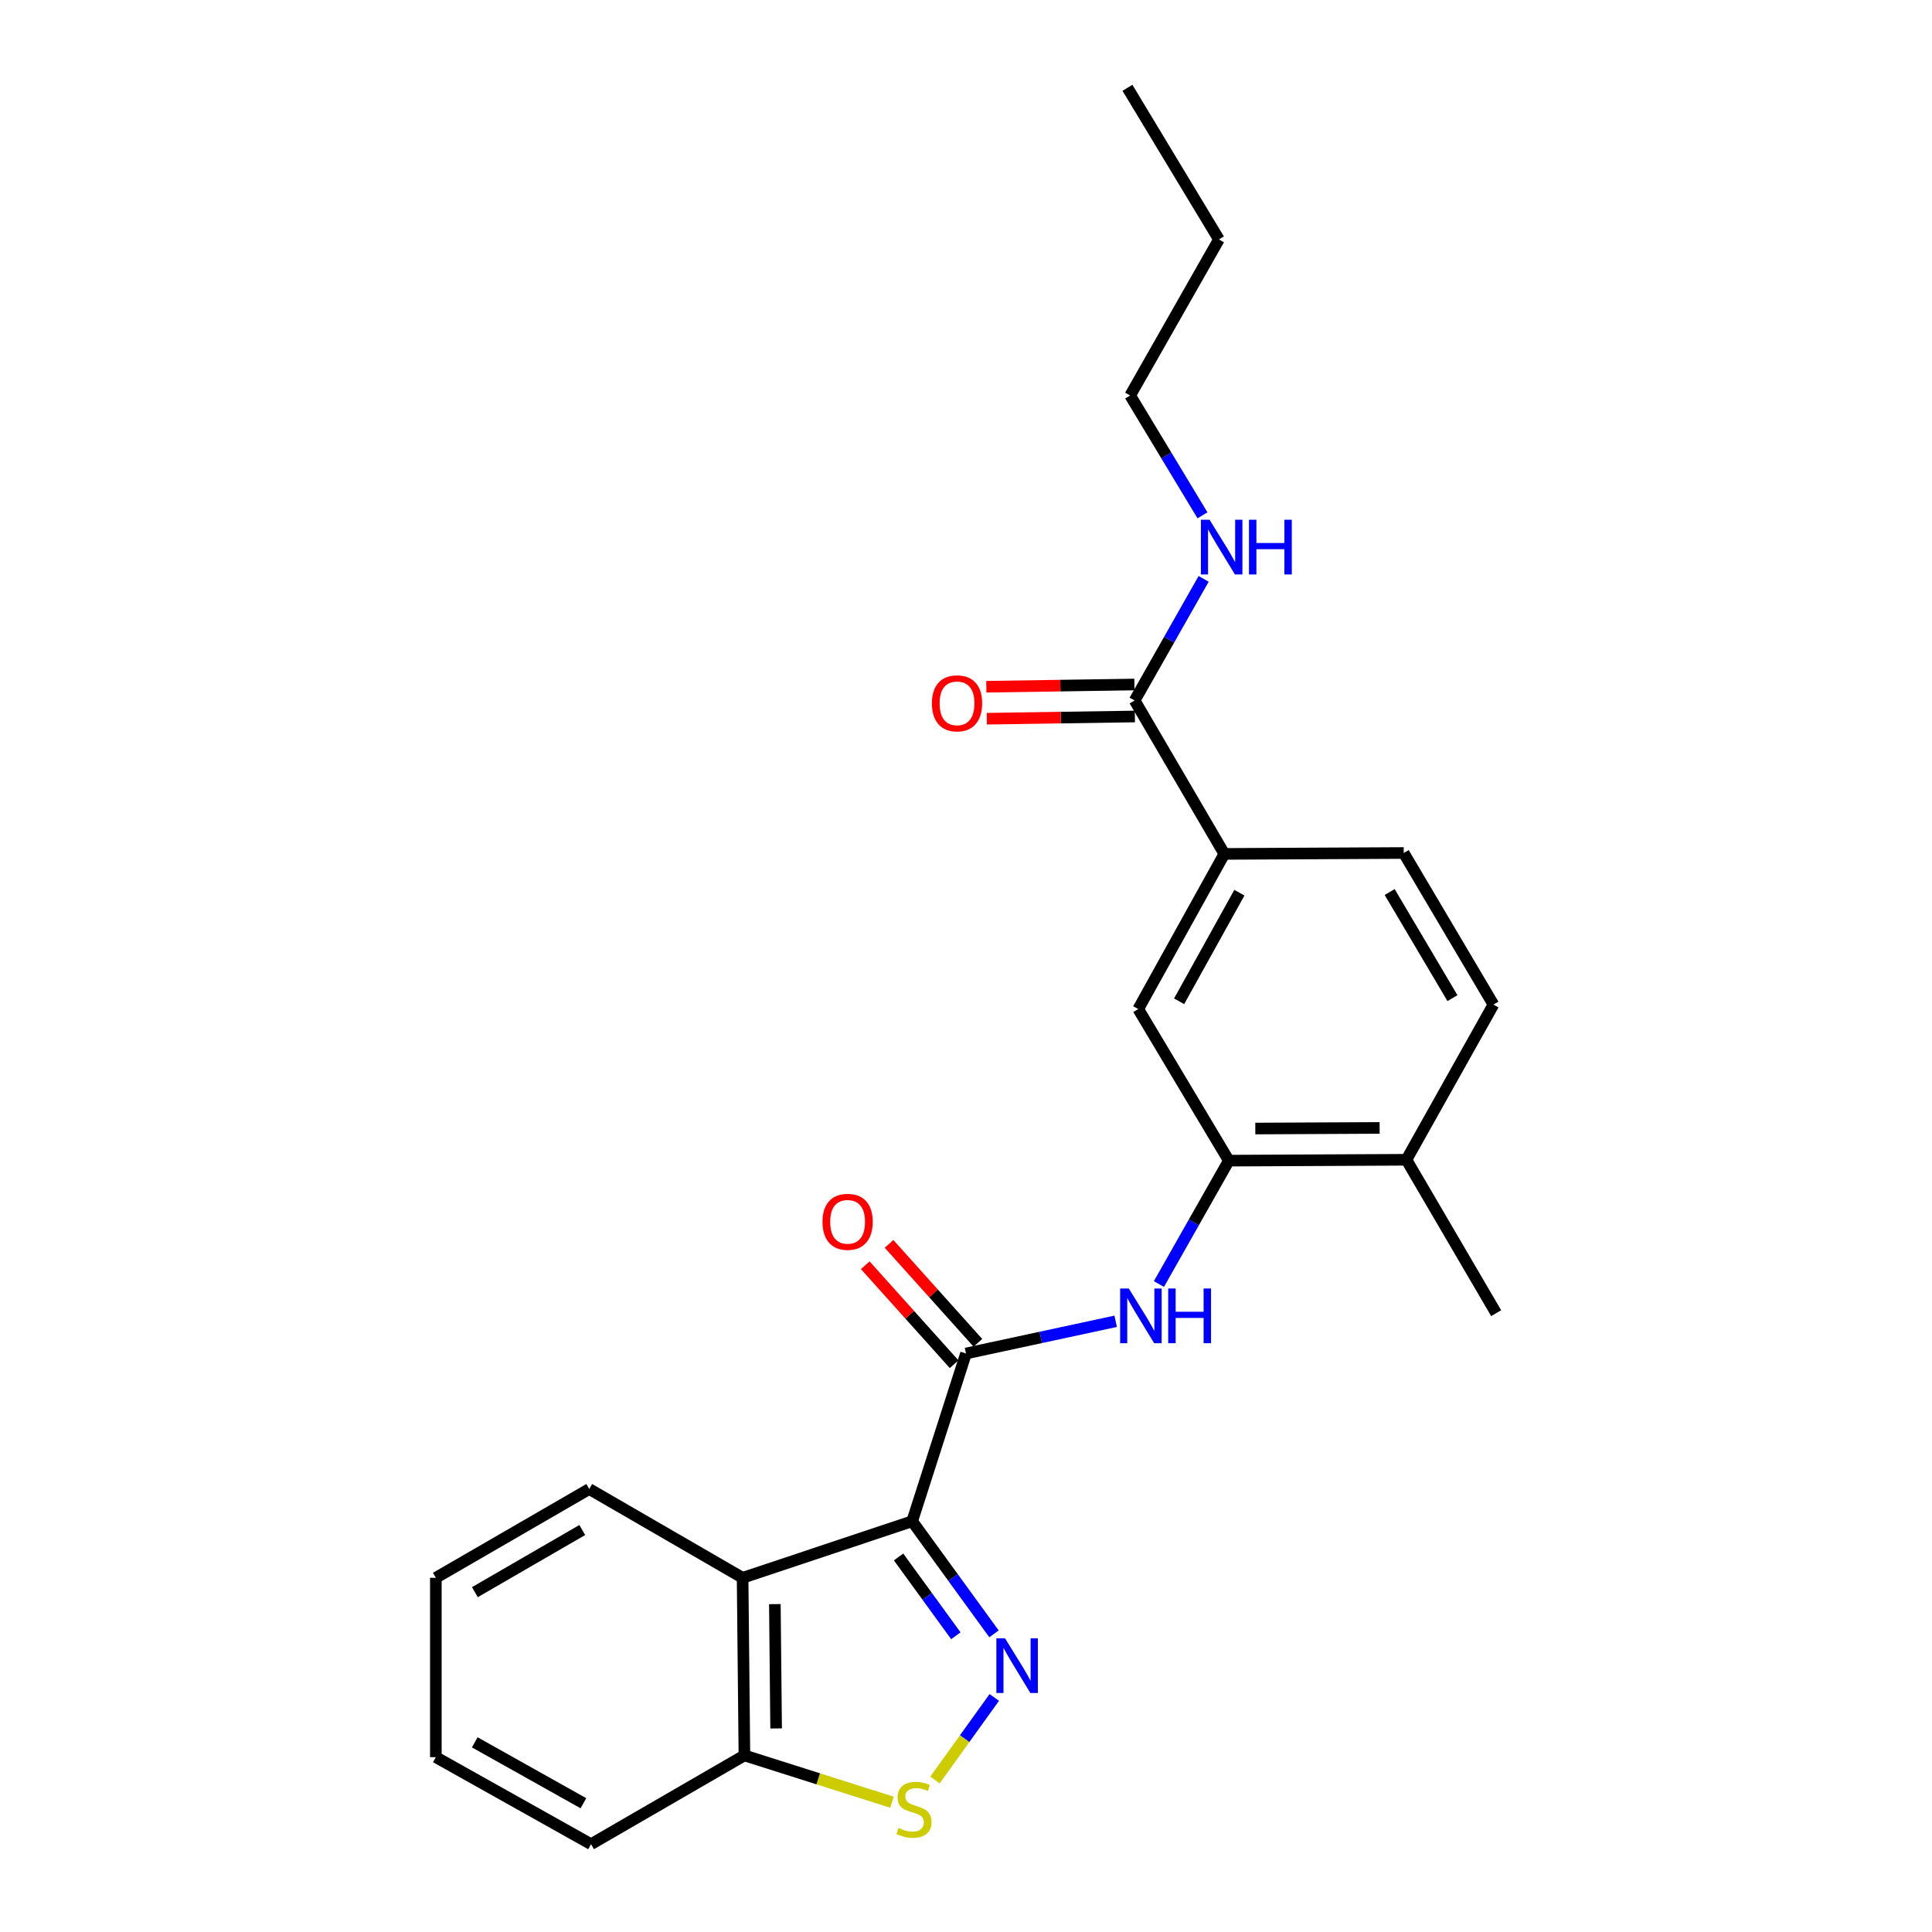 <?xml version='1.0' encoding='iso-8859-1'?>
<svg version='1.1' baseProfile='full'
              xmlns='http://www.w3.org/2000/svg'
                      xmlns:rdkit='http://www.rdkit.org/xml'
                      xmlns:xlink='http://www.w3.org/1999/xlink'
                  xml:space='preserve'
width='1000px' height='1000px' viewBox='0 0 1000 1000'>
<!-- END OF HEADER -->
<rect style='opacity:1.0;fill:#FFFFFF;stroke:none' width='1000' height='1000' x='0' y='0'> </rect>
<path class='bond-0' d='M 472.134,787.405 L 493.311,816.541' style='fill:none;fill-rule:evenodd;stroke:#000000;stroke-width:6px;stroke-linecap:butt;stroke-linejoin:miter;stroke-opacity:1' />
<path class='bond-0' d='M 493.311,816.541 L 514.488,845.677' style='fill:none;fill-rule:evenodd;stroke:#0000FF;stroke-width:6px;stroke-linecap:butt;stroke-linejoin:miter;stroke-opacity:1' />
<path class='bond-0' d='M 465.097,805.879 L 479.92,826.274' style='fill:none;fill-rule:evenodd;stroke:#000000;stroke-width:6px;stroke-linecap:butt;stroke-linejoin:miter;stroke-opacity:1' />
<path class='bond-0' d='M 479.92,826.274 L 494.744,846.669' style='fill:none;fill-rule:evenodd;stroke:#0000FF;stroke-width:6px;stroke-linecap:butt;stroke-linejoin:miter;stroke-opacity:1' />
<path class='bond-1' d='M 472.134,787.405 L 500,700.57' style='fill:none;fill-rule:evenodd;stroke:#000000;stroke-width:6px;stroke-linecap:butt;stroke-linejoin:miter;stroke-opacity:1' />
<path class='bond-2' d='M 472.134,787.405 L 384.37,816.669' style='fill:none;fill-rule:evenodd;stroke:#000000;stroke-width:6px;stroke-linecap:butt;stroke-linejoin:miter;stroke-opacity:1' />
<path class='bond-3' d='M 514.64,878.594 L 499.286,899.959' style='fill:none;fill-rule:evenodd;stroke:#0000FF;stroke-width:6px;stroke-linecap:butt;stroke-linejoin:miter;stroke-opacity:1' />
<path class='bond-3' d='M 499.286,899.959 L 483.933,921.324' style='fill:none;fill-rule:evenodd;stroke:#CCCC00;stroke-width:6px;stroke-linecap:butt;stroke-linejoin:miter;stroke-opacity:1' />
<path class='bond-4' d='M 500,700.57 L 538.734,692.232' style='fill:none;fill-rule:evenodd;stroke:#000000;stroke-width:6px;stroke-linecap:butt;stroke-linejoin:miter;stroke-opacity:1' />
<path class='bond-4' d='M 538.734,692.232 L 577.468,683.893' style='fill:none;fill-rule:evenodd;stroke:#0000FF;stroke-width:6px;stroke-linecap:butt;stroke-linejoin:miter;stroke-opacity:1' />
<path class='bond-10' d='M 506.158,695.04 L 483.166,669.436' style='fill:none;fill-rule:evenodd;stroke:#000000;stroke-width:6px;stroke-linecap:butt;stroke-linejoin:miter;stroke-opacity:1' />
<path class='bond-10' d='M 483.166,669.436 L 460.174,643.831' style='fill:none;fill-rule:evenodd;stroke:#FF0000;stroke-width:6px;stroke-linecap:butt;stroke-linejoin:miter;stroke-opacity:1' />
<path class='bond-10' d='M 493.842,706.1 L 470.849,680.496' style='fill:none;fill-rule:evenodd;stroke:#000000;stroke-width:6px;stroke-linecap:butt;stroke-linejoin:miter;stroke-opacity:1' />
<path class='bond-10' d='M 470.849,680.496 L 447.857,654.891' style='fill:none;fill-rule:evenodd;stroke:#FF0000;stroke-width:6px;stroke-linecap:butt;stroke-linejoin:miter;stroke-opacity:1' />
<path class='bond-8' d='M 384.37,816.669 L 385.308,908.599' style='fill:none;fill-rule:evenodd;stroke:#000000;stroke-width:6px;stroke-linecap:butt;stroke-linejoin:miter;stroke-opacity:1' />
<path class='bond-8' d='M 401.064,830.29 L 401.721,894.64' style='fill:none;fill-rule:evenodd;stroke:#000000;stroke-width:6px;stroke-linecap:butt;stroke-linejoin:miter;stroke-opacity:1' />
<path class='bond-16' d='M 384.37,816.669 L 304.994,770.713' style='fill:none;fill-rule:evenodd;stroke:#000000;stroke-width:6px;stroke-linecap:butt;stroke-linejoin:miter;stroke-opacity:1' />
<path class='bond-24' d='M 461.69,932.827 L 423.499,920.713' style='fill:none;fill-rule:evenodd;stroke:#CCCC00;stroke-width:6px;stroke-linecap:butt;stroke-linejoin:miter;stroke-opacity:1' />
<path class='bond-24' d='M 423.499,920.713 L 385.308,908.599' style='fill:none;fill-rule:evenodd;stroke:#000000;stroke-width:6px;stroke-linecap:butt;stroke-linejoin:miter;stroke-opacity:1' />
<path class='bond-5' d='M 599.853,664.614 L 617.945,632.682' style='fill:none;fill-rule:evenodd;stroke:#0000FF;stroke-width:6px;stroke-linecap:butt;stroke-linejoin:miter;stroke-opacity:1' />
<path class='bond-5' d='M 617.945,632.682 L 636.037,600.75' style='fill:none;fill-rule:evenodd;stroke:#000000;stroke-width:6px;stroke-linecap:butt;stroke-linejoin:miter;stroke-opacity:1' />
<path class='bond-9' d='M 636.037,600.75 L 589.153,522.284' style='fill:none;fill-rule:evenodd;stroke:#000000;stroke-width:6px;stroke-linecap:butt;stroke-linejoin:miter;stroke-opacity:1' />
<path class='bond-11' d='M 636.037,600.75 L 727.958,600.299' style='fill:none;fill-rule:evenodd;stroke:#000000;stroke-width:6px;stroke-linecap:butt;stroke-linejoin:miter;stroke-opacity:1' />
<path class='bond-11' d='M 649.744,584.128 L 714.089,583.813' style='fill:none;fill-rule:evenodd;stroke:#000000;stroke-width:6px;stroke-linecap:butt;stroke-linejoin:miter;stroke-opacity:1' />
<path class='bond-6' d='M 587.286,362.574 L 633.71,441.978' style='fill:none;fill-rule:evenodd;stroke:#000000;stroke-width:6px;stroke-linecap:butt;stroke-linejoin:miter;stroke-opacity:1' />
<path class='bond-12' d='M 587.161,354.298 L 548.845,354.877' style='fill:none;fill-rule:evenodd;stroke:#000000;stroke-width:6px;stroke-linecap:butt;stroke-linejoin:miter;stroke-opacity:1' />
<path class='bond-12' d='M 548.845,354.877 L 510.529,355.456' style='fill:none;fill-rule:evenodd;stroke:#FF0000;stroke-width:6px;stroke-linecap:butt;stroke-linejoin:miter;stroke-opacity:1' />
<path class='bond-12' d='M 587.411,370.85 L 549.095,371.429' style='fill:none;fill-rule:evenodd;stroke:#000000;stroke-width:6px;stroke-linecap:butt;stroke-linejoin:miter;stroke-opacity:1' />
<path class='bond-12' d='M 549.095,371.429 L 510.779,372.008' style='fill:none;fill-rule:evenodd;stroke:#FF0000;stroke-width:6px;stroke-linecap:butt;stroke-linejoin:miter;stroke-opacity:1' />
<path class='bond-15' d='M 587.286,362.574 L 605.144,331.098' style='fill:none;fill-rule:evenodd;stroke:#000000;stroke-width:6px;stroke-linecap:butt;stroke-linejoin:miter;stroke-opacity:1' />
<path class='bond-15' d='M 605.144,331.098 L 623.002,299.621' style='fill:none;fill-rule:evenodd;stroke:#0000FF;stroke-width:6px;stroke-linecap:butt;stroke-linejoin:miter;stroke-opacity:1' />
<path class='bond-7' d='M 633.71,441.978 L 589.153,522.284' style='fill:none;fill-rule:evenodd;stroke:#000000;stroke-width:6px;stroke-linecap:butt;stroke-linejoin:miter;stroke-opacity:1' />
<path class='bond-7' d='M 641.502,462.056 L 610.311,518.269' style='fill:none;fill-rule:evenodd;stroke:#000000;stroke-width:6px;stroke-linecap:butt;stroke-linejoin:miter;stroke-opacity:1' />
<path class='bond-26' d='M 633.71,441.978 L 726.569,441.509' style='fill:none;fill-rule:evenodd;stroke:#000000;stroke-width:6px;stroke-linecap:butt;stroke-linejoin:miter;stroke-opacity:1' />
<path class='bond-17' d='M 385.308,908.599 L 305.923,954.545' style='fill:none;fill-rule:evenodd;stroke:#000000;stroke-width:6px;stroke-linecap:butt;stroke-linejoin:miter;stroke-opacity:1' />
<path class='bond-14' d='M 727.958,600.299 L 773.003,519.975' style='fill:none;fill-rule:evenodd;stroke:#000000;stroke-width:6px;stroke-linecap:butt;stroke-linejoin:miter;stroke-opacity:1' />
<path class='bond-18' d='M 727.958,600.299 L 774.41,679.694' style='fill:none;fill-rule:evenodd;stroke:#000000;stroke-width:6px;stroke-linecap:butt;stroke-linejoin:miter;stroke-opacity:1' />
<path class='bond-13' d='M 726.569,441.509 L 773.003,519.975' style='fill:none;fill-rule:evenodd;stroke:#000000;stroke-width:6px;stroke-linecap:butt;stroke-linejoin:miter;stroke-opacity:1' />
<path class='bond-13' d='M 719.288,461.71 L 751.792,516.636' style='fill:none;fill-rule:evenodd;stroke:#000000;stroke-width:6px;stroke-linecap:butt;stroke-linejoin:miter;stroke-opacity:1' />
<path class='bond-19' d='M 622.401,266.728 L 603.684,235.721' style='fill:none;fill-rule:evenodd;stroke:#0000FF;stroke-width:6px;stroke-linecap:butt;stroke-linejoin:miter;stroke-opacity:1' />
<path class='bond-19' d='M 603.684,235.721 L 584.968,204.713' style='fill:none;fill-rule:evenodd;stroke:#000000;stroke-width:6px;stroke-linecap:butt;stroke-linejoin:miter;stroke-opacity:1' />
<path class='bond-21' d='M 304.994,770.713 L 225.59,816.669' style='fill:none;fill-rule:evenodd;stroke:#000000;stroke-width:6px;stroke-linecap:butt;stroke-linejoin:miter;stroke-opacity:1' />
<path class='bond-21' d='M 301.375,791.934 L 245.792,824.103' style='fill:none;fill-rule:evenodd;stroke:#000000;stroke-width:6px;stroke-linecap:butt;stroke-linejoin:miter;stroke-opacity:1' />
<path class='bond-25' d='M 305.923,954.545 L 225.59,909.509' style='fill:none;fill-rule:evenodd;stroke:#000000;stroke-width:6px;stroke-linecap:butt;stroke-linejoin:miter;stroke-opacity:1' />
<path class='bond-25' d='M 301.968,933.35 L 245.735,901.825' style='fill:none;fill-rule:evenodd;stroke:#000000;stroke-width:6px;stroke-linecap:butt;stroke-linejoin:miter;stroke-opacity:1' />
<path class='bond-20' d='M 584.968,204.713 L 630.924,123.93' style='fill:none;fill-rule:evenodd;stroke:#000000;stroke-width:6px;stroke-linecap:butt;stroke-linejoin:miter;stroke-opacity:1' />
<path class='bond-22' d='M 630.924,123.93 L 583.57,45.455' style='fill:none;fill-rule:evenodd;stroke:#000000;stroke-width:6px;stroke-linecap:butt;stroke-linejoin:miter;stroke-opacity:1' />
<path class='bond-23' d='M 225.59,816.669 L 225.59,909.509' style='fill:none;fill-rule:evenodd;stroke:#000000;stroke-width:6px;stroke-linecap:butt;stroke-linejoin:miter;stroke-opacity:1' />
<path  class='atom-1' d='M 520.199 847.987
L 529.479 862.987
Q 530.399 864.467, 531.879 867.147
Q 533.359 869.827, 533.439 869.987
L 533.439 847.987
L 537.199 847.987
L 537.199 876.307
L 533.319 876.307
L 523.359 859.907
Q 522.199 857.987, 520.959 855.787
Q 519.759 853.587, 519.399 852.907
L 519.399 876.307
L 515.719 876.307
L 515.719 847.987
L 520.199 847.987
' fill='#0000FF'/>
<path  class='atom-4' d='M 465.072 946.157
Q 465.392 946.277, 466.712 946.837
Q 468.032 947.397, 469.472 947.757
Q 470.952 948.077, 472.392 948.077
Q 475.072 948.077, 476.632 946.797
Q 478.192 945.477, 478.192 943.197
Q 478.192 941.637, 477.392 940.677
Q 476.632 939.717, 475.432 939.197
Q 474.232 938.677, 472.232 938.077
Q 469.712 937.317, 468.192 936.597
Q 466.712 935.877, 465.632 934.357
Q 464.592 932.837, 464.592 930.277
Q 464.592 926.717, 466.992 924.517
Q 469.432 922.317, 474.232 922.317
Q 477.512 922.317, 481.232 923.877
L 480.312 926.957
Q 476.912 925.557, 474.352 925.557
Q 471.592 925.557, 470.072 926.717
Q 468.552 927.837, 468.592 929.797
Q 468.592 931.317, 469.352 932.237
Q 470.152 933.157, 471.272 933.677
Q 472.432 934.197, 474.352 934.797
Q 476.912 935.597, 478.432 936.397
Q 479.952 937.197, 481.032 938.837
Q 482.152 940.437, 482.152 943.197
Q 482.152 947.117, 479.512 949.237
Q 476.912 951.317, 472.552 951.317
Q 470.032 951.317, 468.112 950.757
Q 466.232 950.237, 463.992 949.317
L 465.072 946.157
' fill='#CCCC00'/>
<path  class='atom-5' d='M 584.263 666.922
L 593.543 681.922
Q 594.463 683.402, 595.943 686.082
Q 597.423 688.762, 597.503 688.922
L 597.503 666.922
L 601.263 666.922
L 601.263 695.242
L 597.383 695.242
L 587.423 678.842
Q 586.263 676.922, 585.023 674.722
Q 583.823 672.522, 583.463 671.842
L 583.463 695.242
L 579.783 695.242
L 579.783 666.922
L 584.263 666.922
' fill='#0000FF'/>
<path  class='atom-5' d='M 604.663 666.922
L 608.503 666.922
L 608.503 678.962
L 622.983 678.962
L 622.983 666.922
L 626.823 666.922
L 626.823 695.242
L 622.983 695.242
L 622.983 682.162
L 608.503 682.162
L 608.503 695.242
L 604.663 695.242
L 604.663 666.922
' fill='#0000FF'/>
<path  class='atom-11' d='M 425.723 632.411
Q 425.723 625.611, 429.083 621.811
Q 432.443 618.011, 438.723 618.011
Q 445.003 618.011, 448.363 621.811
Q 451.723 625.611, 451.723 632.411
Q 451.723 639.291, 448.323 643.211
Q 444.923 647.091, 438.723 647.091
Q 432.483 647.091, 429.083 643.211
Q 425.723 639.331, 425.723 632.411
M 438.723 643.891
Q 443.043 643.891, 445.363 641.011
Q 447.723 638.091, 447.723 632.411
Q 447.723 626.851, 445.363 624.051
Q 443.043 621.211, 438.723 621.211
Q 434.403 621.211, 432.043 624.011
Q 429.723 626.811, 429.723 632.411
Q 429.723 638.131, 432.043 641.011
Q 434.403 643.891, 438.723 643.891
' fill='#FF0000'/>
<path  class='atom-13' d='M 482.356 364.043
Q 482.356 357.243, 485.716 353.443
Q 489.076 349.643, 495.356 349.643
Q 501.636 349.643, 504.996 353.443
Q 508.356 357.243, 508.356 364.043
Q 508.356 370.923, 504.956 374.843
Q 501.556 378.723, 495.356 378.723
Q 489.116 378.723, 485.716 374.843
Q 482.356 370.963, 482.356 364.043
M 495.356 375.523
Q 499.676 375.523, 501.996 372.643
Q 504.356 369.723, 504.356 364.043
Q 504.356 358.483, 501.996 355.683
Q 499.676 352.843, 495.356 352.843
Q 491.036 352.843, 488.676 355.643
Q 486.356 358.443, 486.356 364.043
Q 486.356 369.763, 488.676 372.643
Q 491.036 375.523, 495.356 375.523
' fill='#FF0000'/>
<path  class='atom-16' d='M 626.071 269.019
L 635.351 284.019
Q 636.271 285.499, 637.751 288.179
Q 639.231 290.859, 639.311 291.019
L 639.311 269.019
L 643.071 269.019
L 643.071 297.339
L 639.191 297.339
L 629.231 280.939
Q 628.071 279.019, 626.831 276.819
Q 625.631 274.619, 625.271 273.939
L 625.271 297.339
L 621.591 297.339
L 621.591 269.019
L 626.071 269.019
' fill='#0000FF'/>
<path  class='atom-16' d='M 646.471 269.019
L 650.311 269.019
L 650.311 281.059
L 664.791 281.059
L 664.791 269.019
L 668.631 269.019
L 668.631 297.339
L 664.791 297.339
L 664.791 284.259
L 650.311 284.259
L 650.311 297.339
L 646.471 297.339
L 646.471 269.019
' fill='#0000FF'/>
</svg>
